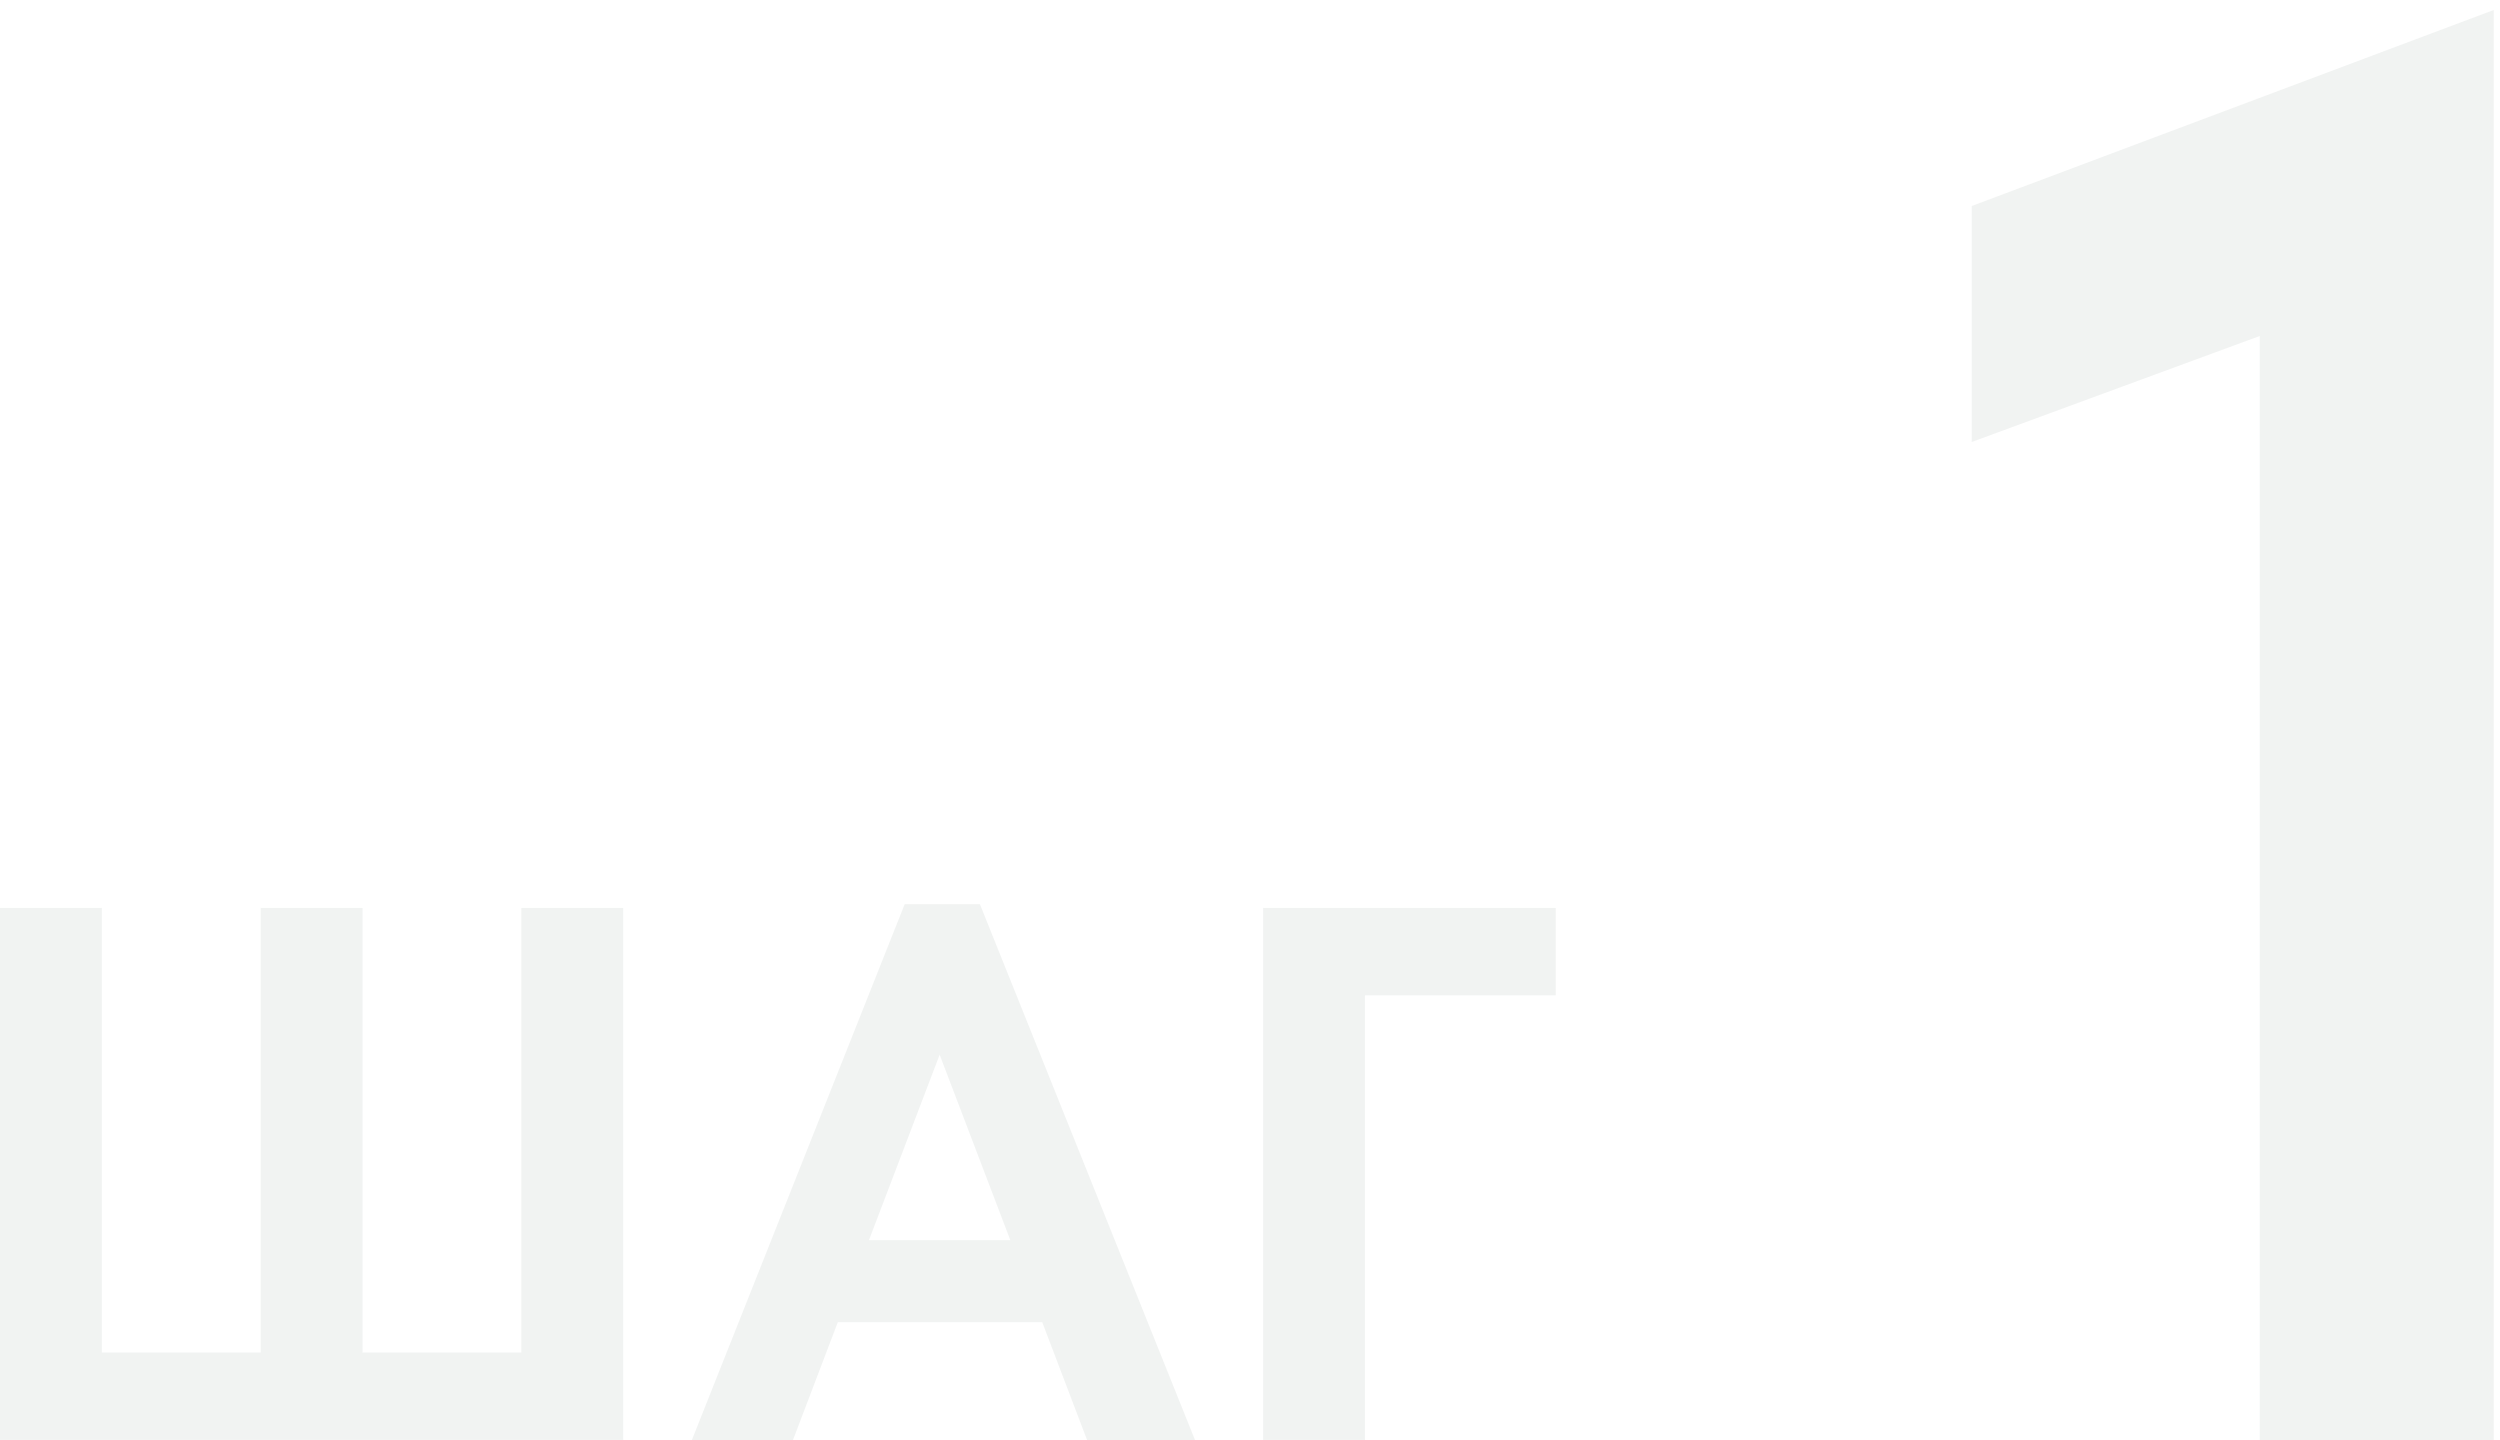 <?xml version="1.0" encoding="UTF-8"?> <svg xmlns="http://www.w3.org/2000/svg" width="125" height="72" viewBox="0 0 125 72" fill="none"><path opacity="0.2" d="M63.156 45.398H77.786V49.768H68.248V71.998H63.156V45.398Z" fill="#B9C5BF"></path><path opacity="0.2" d="M45.234 45.211H48.996L59.75 72.001H54.354L52.112 66.111H41.89L39.648 72.001H34.594L45.234 45.211ZM43.448 62.007H50.516L46.982 52.735L43.448 62.007Z" fill="#B9C5BF"></path><path opacity="0.2" d="M0 45.398H5.092V67.628H13.034V45.398H18.126V67.628H26.068V45.398H31.16V71.998H0V45.398Z" fill="#B9C5BF"></path><path opacity="0.2" d="M112.986 16.8L98.586 22.1V10.3L124.686 0.5V72H112.986V16.8Z" fill="#B9C5BF"></path></svg> 